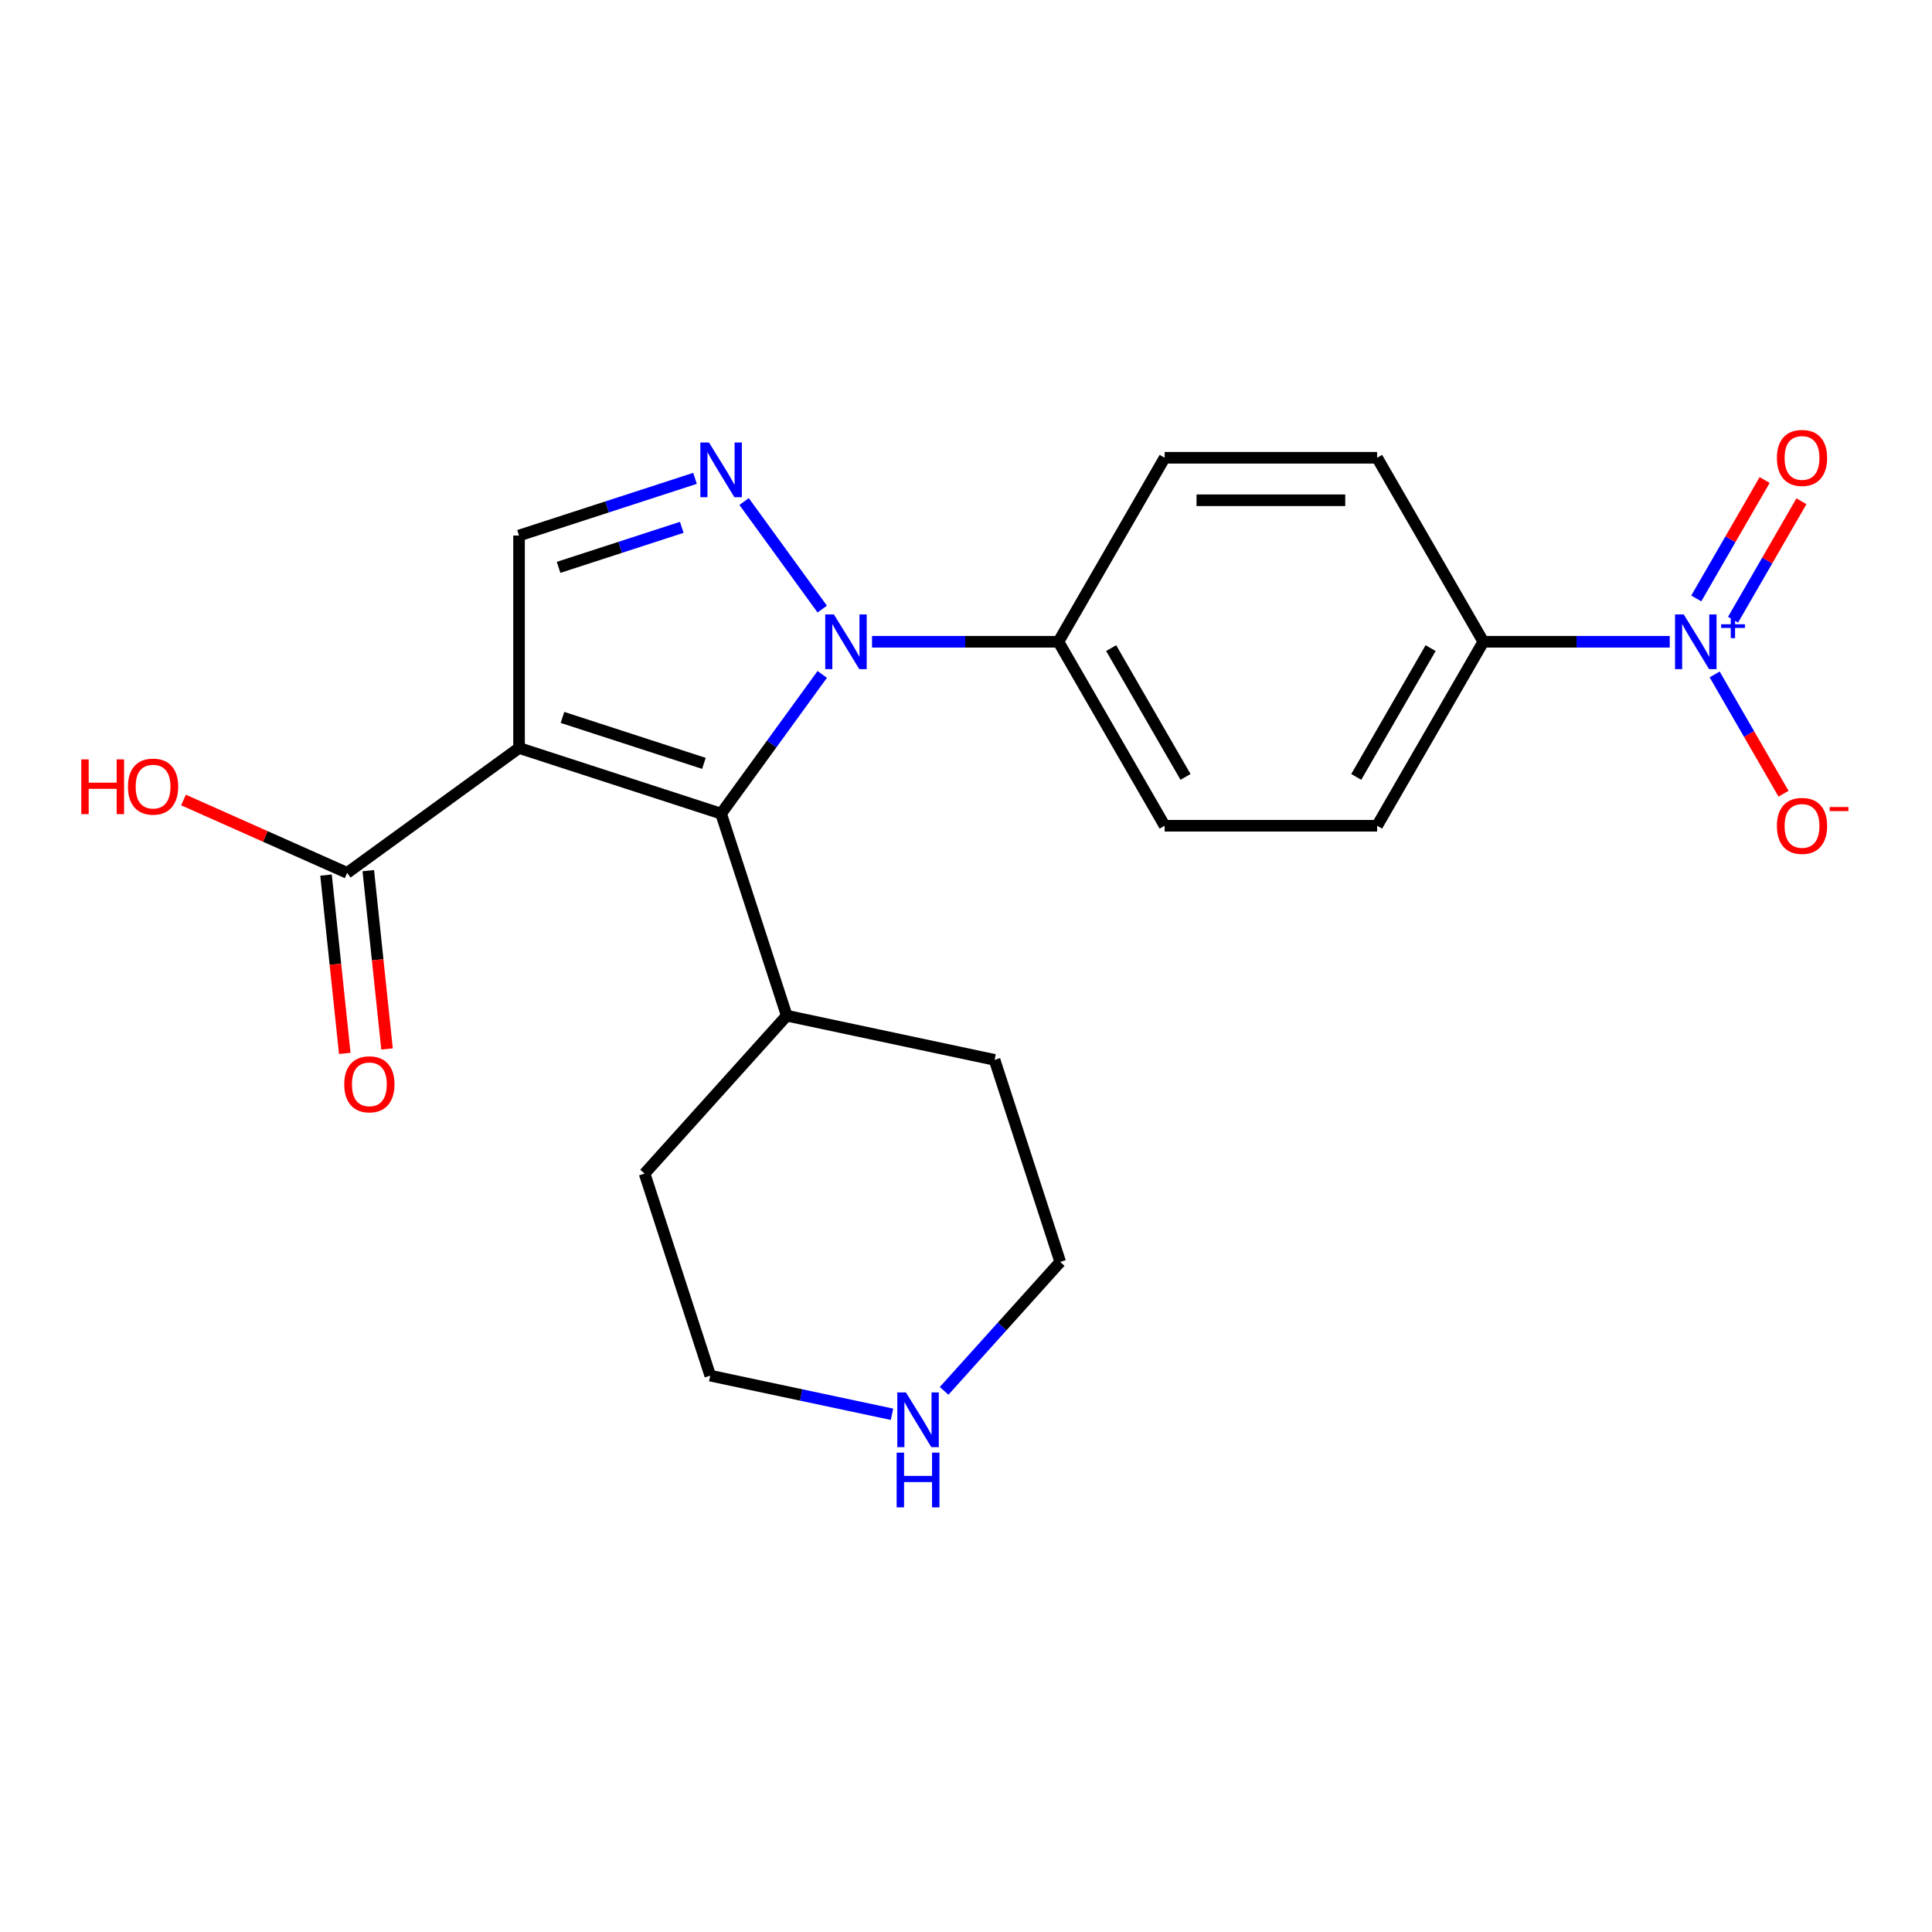 <?xml version='1.0' encoding='iso-8859-1'?>
<svg version='1.1' baseProfile='full'
              xmlns='http://www.w3.org/2000/svg'
                      xmlns:rdkit='http://www.rdkit.org/xml'
                      xmlns:xlink='http://www.w3.org/1999/xlink'
                  xml:space='preserve'
width='1000px' height='1000px' viewBox='0 0 1000 1000'>
<!-- END OF HEADER -->
<rect style='opacity:1.0;fill:#FFFFFF;stroke:none' width='1000' height='1000' x='0' y='0'> </rect>
<path class='bond-1' d='M 268.653,387.157 L 373.238,421.138' style='fill:none;fill-rule:evenodd;stroke:#000000;stroke-width:6px;stroke-linecap:butt;stroke-linejoin:miter;stroke-opacity:1' />
<path class='bond-1' d='M 291.137,371.337 L 364.346,395.124' style='fill:none;fill-rule:evenodd;stroke:#000000;stroke-width:6px;stroke-linecap:butt;stroke-linejoin:miter;stroke-opacity:1' />
<path class='bond-4' d='M 268.653,387.157 L 268.653,277.19' style='fill:none;fill-rule:evenodd;stroke:#000000;stroke-width:6px;stroke-linecap:butt;stroke-linejoin:miter;stroke-opacity:1' />
<path class='bond-5' d='M 268.653,387.157 L 179.689,451.794' style='fill:none;fill-rule:evenodd;stroke:#000000;stroke-width:6px;stroke-linecap:butt;stroke-linejoin:miter;stroke-opacity:1' />
<path class='bond-0' d='M 425.589,349.083 L 399.414,385.111' style='fill:none;fill-rule:evenodd;stroke:#0000FF;stroke-width:6px;stroke-linecap:butt;stroke-linejoin:miter;stroke-opacity:1' />
<path class='bond-0' d='M 399.414,385.111 L 373.238,421.138' style='fill:none;fill-rule:evenodd;stroke:#000000;stroke-width:6px;stroke-linecap:butt;stroke-linejoin:miter;stroke-opacity:1' />
<path class='bond-6' d='M 451.364,332.174 L 499.602,332.174' style='fill:none;fill-rule:evenodd;stroke:#0000FF;stroke-width:6px;stroke-linecap:butt;stroke-linejoin:miter;stroke-opacity:1' />
<path class='bond-6' d='M 499.602,332.174 L 547.841,332.174' style='fill:none;fill-rule:evenodd;stroke:#000000;stroke-width:6px;stroke-linecap:butt;stroke-linejoin:miter;stroke-opacity:1' />
<path class='bond-22' d='M 425.589,315.264 L 385.143,259.595' style='fill:none;fill-rule:evenodd;stroke:#0000FF;stroke-width:6px;stroke-linecap:butt;stroke-linejoin:miter;stroke-opacity:1' />
<path class='bond-10' d='M 373.238,421.138 L 407.219,525.723' style='fill:none;fill-rule:evenodd;stroke:#000000;stroke-width:6px;stroke-linecap:butt;stroke-linejoin:miter;stroke-opacity:1' />
<path class='bond-2' d='M 359.749,247.592 L 314.201,262.391' style='fill:none;fill-rule:evenodd;stroke:#0000FF;stroke-width:6px;stroke-linecap:butt;stroke-linejoin:miter;stroke-opacity:1' />
<path class='bond-2' d='M 314.201,262.391 L 268.653,277.19' style='fill:none;fill-rule:evenodd;stroke:#000000;stroke-width:6px;stroke-linecap:butt;stroke-linejoin:miter;stroke-opacity:1' />
<path class='bond-2' d='M 352.881,272.948 L 320.997,283.308' style='fill:none;fill-rule:evenodd;stroke:#0000FF;stroke-width:6px;stroke-linecap:butt;stroke-linejoin:miter;stroke-opacity:1' />
<path class='bond-2' d='M 320.997,283.308 L 289.114,293.667' style='fill:none;fill-rule:evenodd;stroke:#000000;stroke-width:6px;stroke-linecap:butt;stroke-linejoin:miter;stroke-opacity:1' />
<path class='bond-3' d='M 864.252,332.174 L 816.013,332.174' style='fill:none;fill-rule:evenodd;stroke:#0000FF;stroke-width:6px;stroke-linecap:butt;stroke-linejoin:miter;stroke-opacity:1' />
<path class='bond-3' d='M 816.013,332.174 L 767.774,332.174' style='fill:none;fill-rule:evenodd;stroke:#000000;stroke-width:6px;stroke-linecap:butt;stroke-linejoin:miter;stroke-opacity:1' />
<path class='bond-8' d='M 887.503,349.083 L 905.327,379.955' style='fill:none;fill-rule:evenodd;stroke:#0000FF;stroke-width:6px;stroke-linecap:butt;stroke-linejoin:miter;stroke-opacity:1' />
<path class='bond-8' d='M 905.327,379.955 L 923.151,410.826' style='fill:none;fill-rule:evenodd;stroke:#FF0000;stroke-width:6px;stroke-linecap:butt;stroke-linejoin:miter;stroke-opacity:1' />
<path class='bond-9' d='M 897.027,320.763 L 914.723,290.111' style='fill:none;fill-rule:evenodd;stroke:#0000FF;stroke-width:6px;stroke-linecap:butt;stroke-linejoin:miter;stroke-opacity:1' />
<path class='bond-9' d='M 914.723,290.111 L 932.42,259.459' style='fill:none;fill-rule:evenodd;stroke:#FF0000;stroke-width:6px;stroke-linecap:butt;stroke-linejoin:miter;stroke-opacity:1' />
<path class='bond-9' d='M 877.98,309.766 L 895.677,279.114' style='fill:none;fill-rule:evenodd;stroke:#0000FF;stroke-width:6px;stroke-linecap:butt;stroke-linejoin:miter;stroke-opacity:1' />
<path class='bond-9' d='M 895.677,279.114 L 913.373,248.463' style='fill:none;fill-rule:evenodd;stroke:#FF0000;stroke-width:6px;stroke-linecap:butt;stroke-linejoin:miter;stroke-opacity:1' />
<path class='bond-12' d='M 168.752,452.943 L 173.602,499.091' style='fill:none;fill-rule:evenodd;stroke:#000000;stroke-width:6px;stroke-linecap:butt;stroke-linejoin:miter;stroke-opacity:1' />
<path class='bond-12' d='M 173.602,499.091 L 178.453,545.238' style='fill:none;fill-rule:evenodd;stroke:#FF0000;stroke-width:6px;stroke-linecap:butt;stroke-linejoin:miter;stroke-opacity:1' />
<path class='bond-12' d='M 190.625,450.644 L 195.475,496.792' style='fill:none;fill-rule:evenodd;stroke:#000000;stroke-width:6px;stroke-linecap:butt;stroke-linejoin:miter;stroke-opacity:1' />
<path class='bond-12' d='M 195.475,496.792 L 200.326,542.939' style='fill:none;fill-rule:evenodd;stroke:#FF0000;stroke-width:6px;stroke-linecap:butt;stroke-linejoin:miter;stroke-opacity:1' />
<path class='bond-17' d='M 179.689,451.794 L 137.333,432.936' style='fill:none;fill-rule:evenodd;stroke:#000000;stroke-width:6px;stroke-linecap:butt;stroke-linejoin:miter;stroke-opacity:1' />
<path class='bond-17' d='M 137.333,432.936 L 94.978,414.078' style='fill:none;fill-rule:evenodd;stroke:#FF0000;stroke-width:6px;stroke-linecap:butt;stroke-linejoin:miter;stroke-opacity:1' />
<path class='bond-13' d='M 547.841,332.174 L 602.824,236.94' style='fill:none;fill-rule:evenodd;stroke:#000000;stroke-width:6px;stroke-linecap:butt;stroke-linejoin:miter;stroke-opacity:1' />
<path class='bond-14' d='M 547.841,332.174 L 602.824,427.407' style='fill:none;fill-rule:evenodd;stroke:#000000;stroke-width:6px;stroke-linecap:butt;stroke-linejoin:miter;stroke-opacity:1' />
<path class='bond-14' d='M 575.135,335.462 L 613.624,402.126' style='fill:none;fill-rule:evenodd;stroke:#000000;stroke-width:6px;stroke-linecap:butt;stroke-linejoin:miter;stroke-opacity:1' />
<path class='bond-7' d='M 767.774,332.174 L 712.791,427.407' style='fill:none;fill-rule:evenodd;stroke:#000000;stroke-width:6px;stroke-linecap:butt;stroke-linejoin:miter;stroke-opacity:1' />
<path class='bond-7' d='M 740.48,335.462 L 701.992,402.126' style='fill:none;fill-rule:evenodd;stroke:#000000;stroke-width:6px;stroke-linecap:butt;stroke-linejoin:miter;stroke-opacity:1' />
<path class='bond-24' d='M 767.774,332.174 L 712.791,236.94' style='fill:none;fill-rule:evenodd;stroke:#000000;stroke-width:6px;stroke-linecap:butt;stroke-linejoin:miter;stroke-opacity:1' />
<path class='bond-20' d='M 407.219,525.723 L 333.637,607.444' style='fill:none;fill-rule:evenodd;stroke:#000000;stroke-width:6px;stroke-linecap:butt;stroke-linejoin:miter;stroke-opacity:1' />
<path class='bond-21' d='M 407.219,525.723 L 514.783,548.586' style='fill:none;fill-rule:evenodd;stroke:#000000;stroke-width:6px;stroke-linecap:butt;stroke-linejoin:miter;stroke-opacity:1' />
<path class='bond-11' d='M 461.693,732.024 L 414.656,722.026' style='fill:none;fill-rule:evenodd;stroke:#0000FF;stroke-width:6px;stroke-linecap:butt;stroke-linejoin:miter;stroke-opacity:1' />
<path class='bond-11' d='M 414.656,722.026 L 367.619,712.028' style='fill:none;fill-rule:evenodd;stroke:#000000;stroke-width:6px;stroke-linecap:butt;stroke-linejoin:miter;stroke-opacity:1' />
<path class='bond-23' d='M 488.672,719.91 L 518.718,686.541' style='fill:none;fill-rule:evenodd;stroke:#0000FF;stroke-width:6px;stroke-linecap:butt;stroke-linejoin:miter;stroke-opacity:1' />
<path class='bond-23' d='M 518.718,686.541 L 548.764,653.171' style='fill:none;fill-rule:evenodd;stroke:#000000;stroke-width:6px;stroke-linecap:butt;stroke-linejoin:miter;stroke-opacity:1' />
<path class='bond-16' d='M 602.824,236.94 L 712.791,236.94' style='fill:none;fill-rule:evenodd;stroke:#000000;stroke-width:6px;stroke-linecap:butt;stroke-linejoin:miter;stroke-opacity:1' />
<path class='bond-16' d='M 619.319,258.933 L 696.296,258.933' style='fill:none;fill-rule:evenodd;stroke:#000000;stroke-width:6px;stroke-linecap:butt;stroke-linejoin:miter;stroke-opacity:1' />
<path class='bond-15' d='M 602.824,427.407 L 712.791,427.407' style='fill:none;fill-rule:evenodd;stroke:#000000;stroke-width:6px;stroke-linecap:butt;stroke-linejoin:miter;stroke-opacity:1' />
<path class='bond-18' d='M 367.619,712.028 L 333.637,607.444' style='fill:none;fill-rule:evenodd;stroke:#000000;stroke-width:6px;stroke-linecap:butt;stroke-linejoin:miter;stroke-opacity:1' />
<path class='bond-19' d='M 548.764,653.171 L 514.783,548.586' style='fill:none;fill-rule:evenodd;stroke:#000000;stroke-width:6px;stroke-linecap:butt;stroke-linejoin:miter;stroke-opacity:1' />
<path  class='atom-1' d='M 431.614 318.014
L 440.894 333.014
Q 441.814 334.494, 443.294 337.174
Q 444.774 339.854, 444.854 340.014
L 444.854 318.014
L 448.614 318.014
L 448.614 346.334
L 444.734 346.334
L 434.774 329.934
Q 433.614 328.014, 432.374 325.814
Q 431.174 323.614, 430.814 322.934
L 430.814 346.334
L 427.134 346.334
L 427.134 318.014
L 431.614 318.014
' fill='#0000FF'/>
<path  class='atom-3' d='M 366.978 229.049
L 376.258 244.049
Q 377.178 245.529, 378.658 248.209
Q 380.138 250.889, 380.218 251.049
L 380.218 229.049
L 383.978 229.049
L 383.978 257.369
L 380.098 257.369
L 370.138 240.969
Q 368.978 239.049, 367.738 236.849
Q 366.538 234.649, 366.178 233.969
L 366.178 257.369
L 362.498 257.369
L 362.498 229.049
L 366.978 229.049
' fill='#0000FF'/>
<path  class='atom-4' d='M 871.481 318.014
L 880.761 333.014
Q 881.681 334.494, 883.161 337.174
Q 884.641 339.854, 884.721 340.014
L 884.721 318.014
L 888.481 318.014
L 888.481 346.334
L 884.601 346.334
L 874.641 329.934
Q 873.481 328.014, 872.241 325.814
Q 871.041 323.614, 870.681 322.934
L 870.681 346.334
L 867.001 346.334
L 867.001 318.014
L 871.481 318.014
' fill='#0000FF'/>
<path  class='atom-4' d='M 890.857 323.118
L 895.846 323.118
L 895.846 317.865
L 898.064 317.865
L 898.064 323.118
L 903.185 323.118
L 903.185 325.019
L 898.064 325.019
L 898.064 330.299
L 895.846 330.299
L 895.846 325.019
L 890.857 325.019
L 890.857 323.118
' fill='#0000FF'/>
<path  class='atom-9' d='M 919.724 427.487
Q 919.724 420.687, 923.084 416.887
Q 926.444 413.087, 932.724 413.087
Q 939.004 413.087, 942.364 416.887
Q 945.724 420.687, 945.724 427.487
Q 945.724 434.367, 942.324 438.287
Q 938.924 442.167, 932.724 442.167
Q 926.484 442.167, 923.084 438.287
Q 919.724 434.407, 919.724 427.487
M 932.724 438.967
Q 937.044 438.967, 939.364 436.087
Q 941.724 433.167, 941.724 427.487
Q 941.724 421.927, 939.364 419.127
Q 937.044 416.287, 932.724 416.287
Q 928.404 416.287, 926.044 419.087
Q 923.724 421.887, 923.724 427.487
Q 923.724 433.207, 926.044 436.087
Q 928.404 438.967, 932.724 438.967
' fill='#FF0000'/>
<path  class='atom-9' d='M 947.044 417.71
L 956.733 417.71
L 956.733 419.822
L 947.044 419.822
L 947.044 417.71
' fill='#FF0000'/>
<path  class='atom-10' d='M 919.724 237.02
Q 919.724 230.22, 923.084 226.42
Q 926.444 222.62, 932.724 222.62
Q 939.004 222.62, 942.364 226.42
Q 945.724 230.22, 945.724 237.02
Q 945.724 243.9, 942.324 247.82
Q 938.924 251.7, 932.724 251.7
Q 926.484 251.7, 923.084 247.82
Q 919.724 243.94, 919.724 237.02
M 932.724 248.5
Q 937.044 248.5, 939.364 245.62
Q 941.724 242.7, 941.724 237.02
Q 941.724 231.46, 939.364 228.66
Q 937.044 225.82, 932.724 225.82
Q 928.404 225.82, 926.044 228.62
Q 923.724 231.42, 923.724 237.02
Q 923.724 242.74, 926.044 245.62
Q 928.404 248.5, 932.724 248.5
' fill='#FF0000'/>
<path  class='atom-12' d='M 468.922 720.732
L 478.202 735.732
Q 479.122 737.212, 480.602 739.892
Q 482.082 742.572, 482.162 742.732
L 482.162 720.732
L 485.922 720.732
L 485.922 749.052
L 482.042 749.052
L 472.082 732.652
Q 470.922 730.732, 469.682 728.532
Q 468.482 726.332, 468.122 725.652
L 468.122 749.052
L 464.442 749.052
L 464.442 720.732
L 468.922 720.732
' fill='#0000FF'/>
<path  class='atom-12' d='M 464.102 751.884
L 467.942 751.884
L 467.942 763.924
L 482.422 763.924
L 482.422 751.884
L 486.262 751.884
L 486.262 780.204
L 482.422 780.204
L 482.422 767.124
L 467.942 767.124
L 467.942 780.204
L 464.102 780.204
L 464.102 751.884
' fill='#0000FF'/>
<path  class='atom-13' d='M 178.183 561.238
Q 178.183 554.438, 181.543 550.638
Q 184.903 546.838, 191.183 546.838
Q 197.463 546.838, 200.823 550.638
Q 204.183 554.438, 204.183 561.238
Q 204.183 568.118, 200.783 572.038
Q 197.383 575.918, 191.183 575.918
Q 184.943 575.918, 181.543 572.038
Q 178.183 568.158, 178.183 561.238
M 191.183 572.718
Q 195.503 572.718, 197.823 569.838
Q 200.183 566.918, 200.183 561.238
Q 200.183 555.678, 197.823 552.878
Q 195.503 550.038, 191.183 550.038
Q 186.863 550.038, 184.503 552.838
Q 182.183 555.638, 182.183 561.238
Q 182.183 566.958, 184.503 569.838
Q 186.863 572.718, 191.183 572.718
' fill='#FF0000'/>
<path  class='atom-18' d='M 42.069 393.066
L 45.909 393.066
L 45.909 405.106
L 60.389 405.106
L 60.389 393.066
L 64.229 393.066
L 64.229 421.386
L 60.389 421.386
L 60.389 408.306
L 45.909 408.306
L 45.909 421.386
L 42.069 421.386
L 42.069 393.066
' fill='#FF0000'/>
<path  class='atom-18' d='M 66.229 407.146
Q 66.229 400.346, 69.589 396.546
Q 72.949 392.746, 79.229 392.746
Q 85.509 392.746, 88.869 396.546
Q 92.229 400.346, 92.229 407.146
Q 92.229 414.026, 88.829 417.946
Q 85.429 421.826, 79.229 421.826
Q 72.989 421.826, 69.589 417.946
Q 66.229 414.066, 66.229 407.146
M 79.229 418.626
Q 83.549 418.626, 85.869 415.746
Q 88.229 412.826, 88.229 407.146
Q 88.229 401.586, 85.869 398.786
Q 83.549 395.946, 79.229 395.946
Q 74.909 395.946, 72.549 398.746
Q 70.229 401.546, 70.229 407.146
Q 70.229 412.866, 72.549 415.746
Q 74.909 418.626, 79.229 418.626
' fill='#FF0000'/>
</svg>
